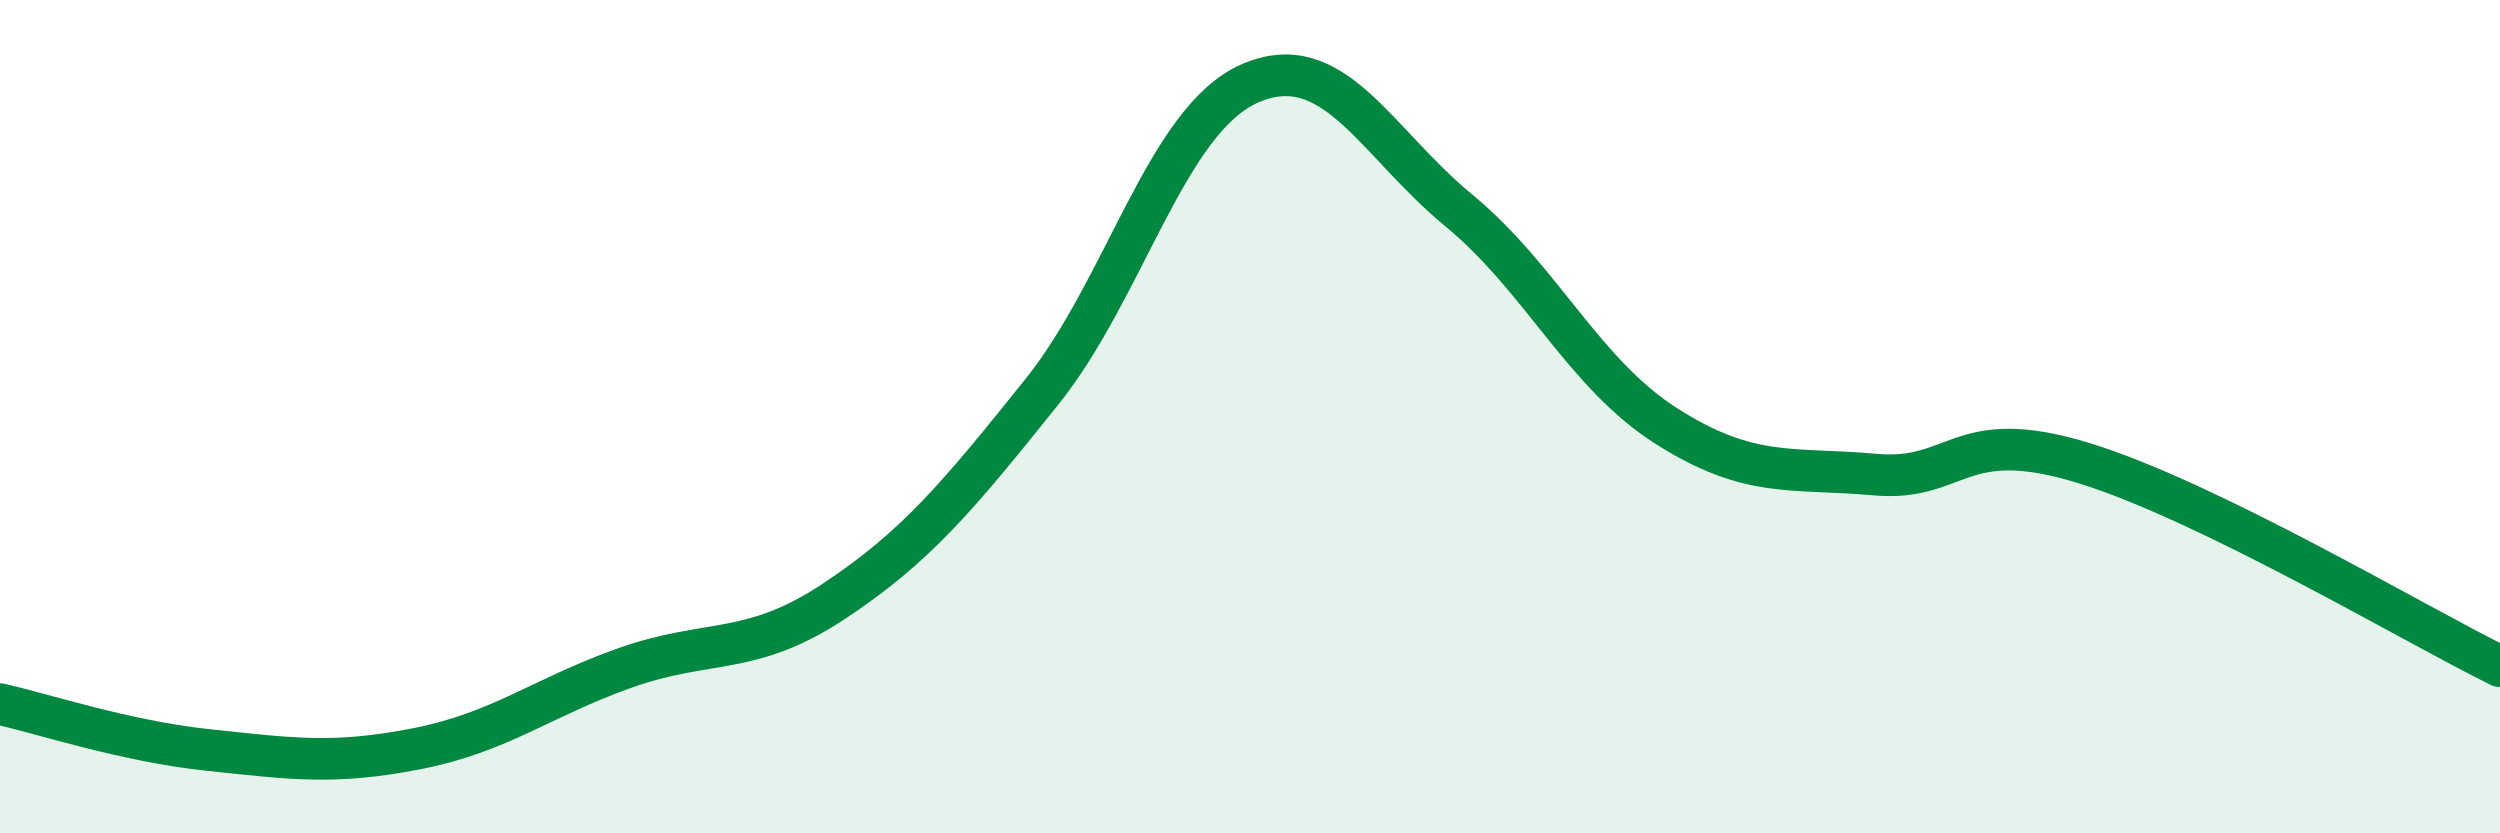 
    <svg width="60" height="20" viewBox="0 0 60 20" xmlns="http://www.w3.org/2000/svg">
      <path
        d="M 0,16.9 C 1,17.12 3,17.79 5,18 C 7,18.21 8,18.36 10,17.97 C 12,17.58 13,16.74 15,16.03 C 17,15.32 18,15.76 20,14.44 C 22,13.12 23,11.9 25,9.41 C 27,6.92 28,2.87 30,2 C 32,1.13 33,3.39 35,5.04 C 37,6.69 38,8.96 40,10.23 C 42,11.5 43,11.21 45,11.39 C 47,11.57 47,10.19 50,11.11 C 53,12.03 58,15.01 60,15.99L60 20L0 20Z"
        fill="#008740"
        opacity="0.1"
        stroke-linecap="round"
        stroke-linejoin="round"
      />
      <path
        d="M 0,16.9 C 1,17.12 3,17.79 5,18 C 7,18.21 8,18.36 10,17.97 C 12,17.58 13,16.74 15,16.03 C 17,15.32 18,15.76 20,14.44 C 22,13.12 23,11.9 25,9.41 C 27,6.92 28,2.87 30,2 C 32,1.13 33,3.39 35,5.04 C 37,6.69 38,8.96 40,10.23 C 42,11.5 43,11.21 45,11.39 C 47,11.57 47,10.19 50,11.11 C 53,12.03 58,15.01 60,15.99"
        stroke="#008740"
        stroke-width="1"
        fill="none"
        stroke-linecap="round"
        stroke-linejoin="round"
      />
    </svg>
  